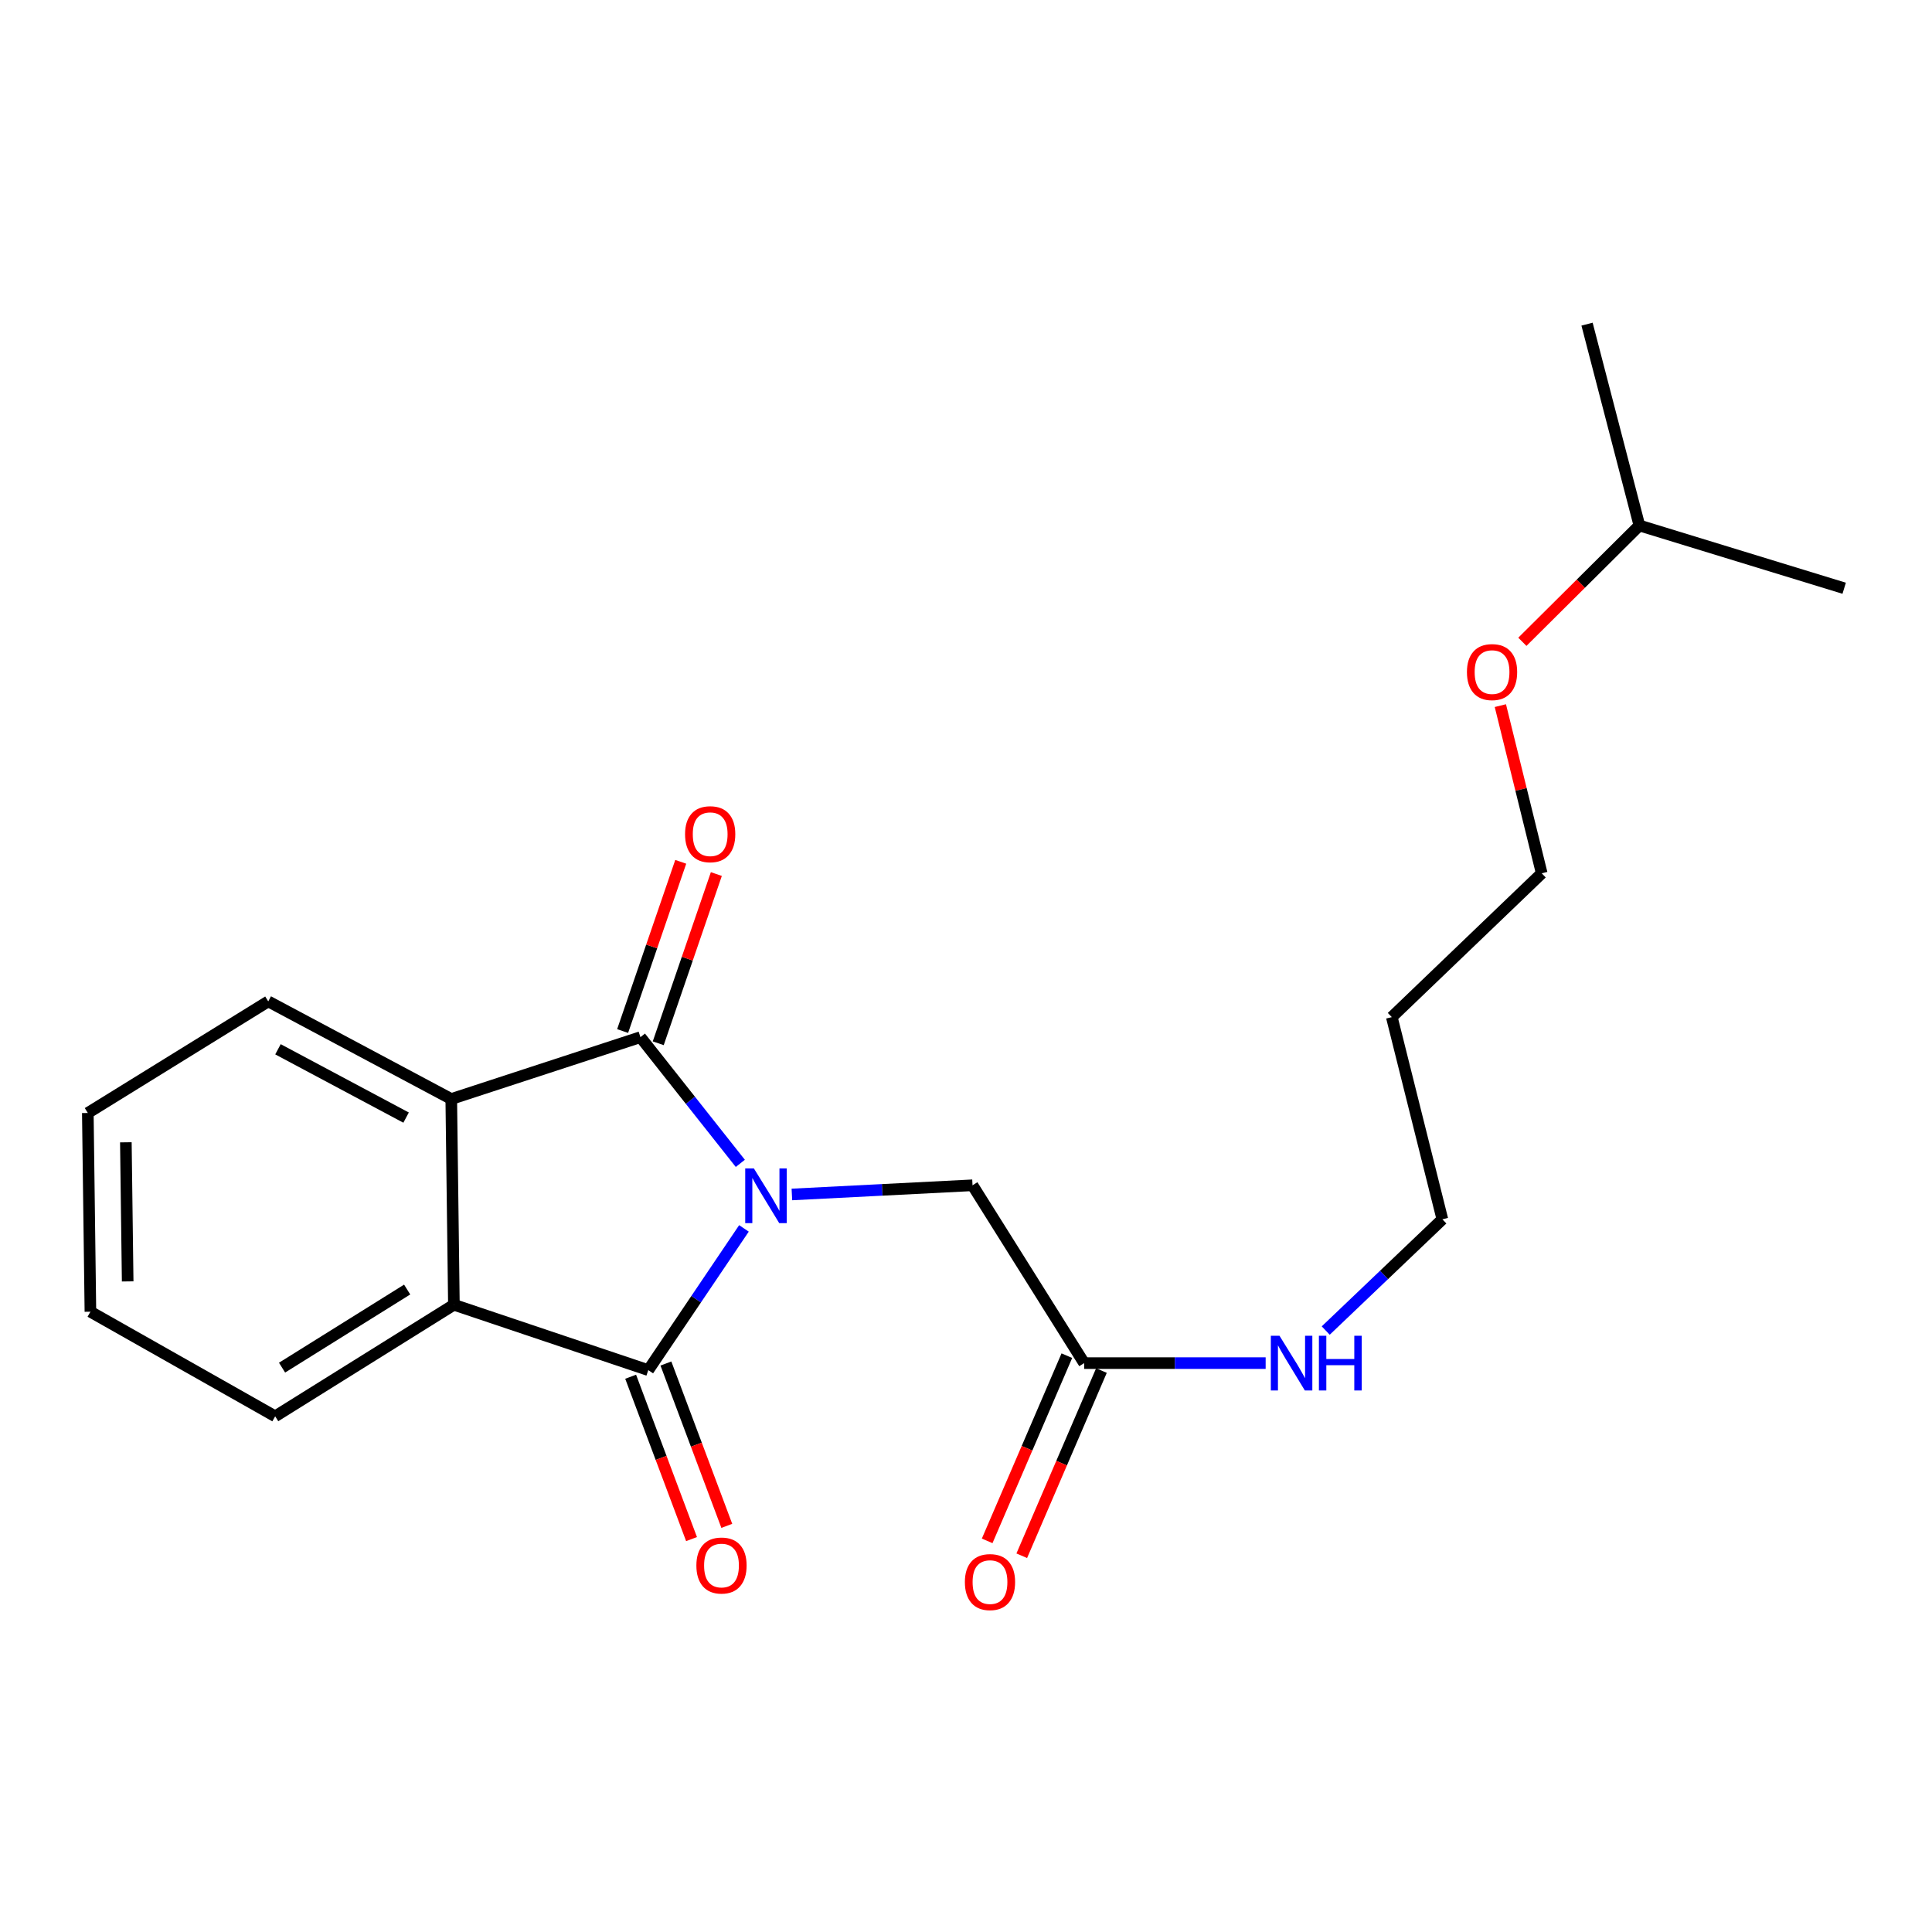 <?xml version='1.0' encoding='iso-8859-1'?>
<svg version='1.1' baseProfile='full'
              xmlns='http://www.w3.org/2000/svg'
                      xmlns:rdkit='http://www.rdkit.org/xml'
                      xmlns:xlink='http://www.w3.org/1999/xlink'
                  xml:space='preserve'
width='1000px' height='1000px' viewBox='0 0 1000 1000'>
<!-- END OF HEADER -->
<rect style='opacity:1.0;fill:#FFFFFF;stroke:none' width='1000' height='1000' x='0' y='0'> </rect>
<path class='bond-0' d='M 383.188,602.157 L 357.339,569.493' style='fill:none;fill-rule:evenodd;stroke:#0000FF;stroke-width:6px;stroke-linecap:butt;stroke-linejoin:miter;stroke-opacity:1' />
<path class='bond-0' d='M 357.339,569.493 L 331.489,536.829' style='fill:none;fill-rule:evenodd;stroke:#000000;stroke-width:6px;stroke-linecap:butt;stroke-linejoin:miter;stroke-opacity:1' />
<path class='bond-1' d='M 385.069,635.817 L 360.309,672.495' style='fill:none;fill-rule:evenodd;stroke:#0000FF;stroke-width:6px;stroke-linecap:butt;stroke-linejoin:miter;stroke-opacity:1' />
<path class='bond-1' d='M 360.309,672.495 L 335.549,709.173' style='fill:none;fill-rule:evenodd;stroke:#000000;stroke-width:6px;stroke-linecap:butt;stroke-linejoin:miter;stroke-opacity:1' />
<path class='bond-4' d='M 409.882,618.253 L 456.63,615.876' style='fill:none;fill-rule:evenodd;stroke:#0000FF;stroke-width:6px;stroke-linecap:butt;stroke-linejoin:miter;stroke-opacity:1' />
<path class='bond-4' d='M 456.63,615.876 L 503.378,613.5' style='fill:none;fill-rule:evenodd;stroke:#000000;stroke-width:6px;stroke-linecap:butt;stroke-linejoin:miter;stroke-opacity:1' />
<path class='bond-2' d='M 331.489,536.829 L 233.574,568.846' style='fill:none;fill-rule:evenodd;stroke:#000000;stroke-width:6px;stroke-linecap:butt;stroke-linejoin:miter;stroke-opacity:1' />
<path class='bond-7' d='M 340.706,539.994 L 355.744,496.2' style='fill:none;fill-rule:evenodd;stroke:#000000;stroke-width:6px;stroke-linecap:butt;stroke-linejoin:miter;stroke-opacity:1' />
<path class='bond-7' d='M 355.744,496.2 L 370.782,452.407' style='fill:none;fill-rule:evenodd;stroke:#FF0000;stroke-width:6px;stroke-linecap:butt;stroke-linejoin:miter;stroke-opacity:1' />
<path class='bond-7' d='M 322.272,533.664 L 337.311,489.871' style='fill:none;fill-rule:evenodd;stroke:#000000;stroke-width:6px;stroke-linecap:butt;stroke-linejoin:miter;stroke-opacity:1' />
<path class='bond-7' d='M 337.311,489.871 L 352.349,446.077' style='fill:none;fill-rule:evenodd;stroke:#FF0000;stroke-width:6px;stroke-linecap:butt;stroke-linejoin:miter;stroke-opacity:1' />
<path class='bond-3' d='M 335.549,709.173 L 234.939,675.336' style='fill:none;fill-rule:evenodd;stroke:#000000;stroke-width:6px;stroke-linecap:butt;stroke-linejoin:miter;stroke-opacity:1' />
<path class='bond-6' d='M 326.425,712.595 L 342.182,754.613' style='fill:none;fill-rule:evenodd;stroke:#000000;stroke-width:6px;stroke-linecap:butt;stroke-linejoin:miter;stroke-opacity:1' />
<path class='bond-6' d='M 342.182,754.613 L 357.94,796.631' style='fill:none;fill-rule:evenodd;stroke:#FF0000;stroke-width:6px;stroke-linecap:butt;stroke-linejoin:miter;stroke-opacity:1' />
<path class='bond-6' d='M 344.674,705.751 L 360.431,747.769' style='fill:none;fill-rule:evenodd;stroke:#000000;stroke-width:6px;stroke-linecap:butt;stroke-linejoin:miter;stroke-opacity:1' />
<path class='bond-6' d='M 360.431,747.769 L 376.189,789.788' style='fill:none;fill-rule:evenodd;stroke:#FF0000;stroke-width:6px;stroke-linecap:butt;stroke-linejoin:miter;stroke-opacity:1' />
<path class='bond-10' d='M 233.574,568.846 L 138.843,518.324' style='fill:none;fill-rule:evenodd;stroke:#000000;stroke-width:6px;stroke-linecap:butt;stroke-linejoin:miter;stroke-opacity:1' />
<path class='bond-10' d='M 210.193,578.465 L 143.881,543.1' style='fill:none;fill-rule:evenodd;stroke:#000000;stroke-width:6px;stroke-linecap:butt;stroke-linejoin:miter;stroke-opacity:1' />
<path class='bond-21' d='M 233.574,568.846 L 234.939,675.336' style='fill:none;fill-rule:evenodd;stroke:#000000;stroke-width:6px;stroke-linecap:butt;stroke-linejoin:miter;stroke-opacity:1' />
<path class='bond-11' d='M 234.939,675.336 L 142.438,733.08' style='fill:none;fill-rule:evenodd;stroke:#000000;stroke-width:6px;stroke-linecap:butt;stroke-linejoin:miter;stroke-opacity:1' />
<path class='bond-11' d='M 210.743,667.465 L 145.992,707.886' style='fill:none;fill-rule:evenodd;stroke:#000000;stroke-width:6px;stroke-linecap:butt;stroke-linejoin:miter;stroke-opacity:1' />
<path class='bond-5' d='M 503.378,613.5 L 561.155,705.546' style='fill:none;fill-rule:evenodd;stroke:#000000;stroke-width:6px;stroke-linecap:butt;stroke-linejoin:miter;stroke-opacity:1' />
<path class='bond-8' d='M 552.203,701.694 L 531.58,749.621' style='fill:none;fill-rule:evenodd;stroke:#000000;stroke-width:6px;stroke-linecap:butt;stroke-linejoin:miter;stroke-opacity:1' />
<path class='bond-8' d='M 531.58,749.621 L 510.956,797.549' style='fill:none;fill-rule:evenodd;stroke:#FF0000;stroke-width:6px;stroke-linecap:butt;stroke-linejoin:miter;stroke-opacity:1' />
<path class='bond-8' d='M 570.106,709.397 L 549.483,757.325' style='fill:none;fill-rule:evenodd;stroke:#000000;stroke-width:6px;stroke-linecap:butt;stroke-linejoin:miter;stroke-opacity:1' />
<path class='bond-8' d='M 549.483,757.325 L 528.859,805.252' style='fill:none;fill-rule:evenodd;stroke:#FF0000;stroke-width:6px;stroke-linecap:butt;stroke-linejoin:miter;stroke-opacity:1' />
<path class='bond-9' d='M 561.155,705.546 L 608.126,705.546' style='fill:none;fill-rule:evenodd;stroke:#000000;stroke-width:6px;stroke-linecap:butt;stroke-linejoin:miter;stroke-opacity:1' />
<path class='bond-9' d='M 608.126,705.546 L 655.098,705.546' style='fill:none;fill-rule:evenodd;stroke:#0000FF;stroke-width:6px;stroke-linecap:butt;stroke-linejoin:miter;stroke-opacity:1' />
<path class='bond-14' d='M 686.195,688.689 L 716.381,659.897' style='fill:none;fill-rule:evenodd;stroke:#0000FF;stroke-width:6px;stroke-linecap:butt;stroke-linejoin:miter;stroke-opacity:1' />
<path class='bond-14' d='M 716.381,659.897 L 746.568,631.105' style='fill:none;fill-rule:evenodd;stroke:#000000;stroke-width:6px;stroke-linecap:butt;stroke-linejoin:miter;stroke-opacity:1' />
<path class='bond-17' d='M 138.843,518.324 L 45.455,576.079' style='fill:none;fill-rule:evenodd;stroke:#000000;stroke-width:6px;stroke-linecap:butt;stroke-linejoin:miter;stroke-opacity:1' />
<path class='bond-18' d='M 142.438,733.08 L 46.797,678.942' style='fill:none;fill-rule:evenodd;stroke:#000000;stroke-width:6px;stroke-linecap:butt;stroke-linejoin:miter;stroke-opacity:1' />
<path class='bond-12' d='M 720.397,526.456 L 746.568,631.105' style='fill:none;fill-rule:evenodd;stroke:#000000;stroke-width:6px;stroke-linecap:butt;stroke-linejoin:miter;stroke-opacity:1' />
<path class='bond-15' d='M 720.397,526.456 L 797.988,452.016' style='fill:none;fill-rule:evenodd;stroke:#000000;stroke-width:6px;stroke-linecap:butt;stroke-linejoin:miter;stroke-opacity:1' />
<path class='bond-13' d='M 776.585,365.232 L 787.287,408.624' style='fill:none;fill-rule:evenodd;stroke:#FF0000;stroke-width:6px;stroke-linecap:butt;stroke-linejoin:miter;stroke-opacity:1' />
<path class='bond-13' d='M 787.287,408.624 L 797.988,452.016' style='fill:none;fill-rule:evenodd;stroke:#000000;stroke-width:6px;stroke-linecap:butt;stroke-linejoin:miter;stroke-opacity:1' />
<path class='bond-16' d='M 787.971,332.197 L 818.257,302.096' style='fill:none;fill-rule:evenodd;stroke:#FF0000;stroke-width:6px;stroke-linecap:butt;stroke-linejoin:miter;stroke-opacity:1' />
<path class='bond-16' d='M 818.257,302.096 L 848.543,271.995' style='fill:none;fill-rule:evenodd;stroke:#000000;stroke-width:6px;stroke-linecap:butt;stroke-linejoin:miter;stroke-opacity:1' />
<path class='bond-19' d='M 848.543,271.995 L 954.545,304.478' style='fill:none;fill-rule:evenodd;stroke:#000000;stroke-width:6px;stroke-linecap:butt;stroke-linejoin:miter;stroke-opacity:1' />
<path class='bond-20' d='M 848.543,271.995 L 821.452,167.779' style='fill:none;fill-rule:evenodd;stroke:#000000;stroke-width:6px;stroke-linecap:butt;stroke-linejoin:miter;stroke-opacity:1' />
<path class='bond-22' d='M 45.455,576.079 L 46.797,678.942' style='fill:none;fill-rule:evenodd;stroke:#000000;stroke-width:6px;stroke-linecap:butt;stroke-linejoin:miter;stroke-opacity:1' />
<path class='bond-22' d='M 65.144,591.254 L 66.084,663.258' style='fill:none;fill-rule:evenodd;stroke:#000000;stroke-width:6px;stroke-linecap:butt;stroke-linejoin:miter;stroke-opacity:1' />
<path  class='atom-0' d='M 390.206 604.775
L 399.486 619.775
Q 400.406 621.255, 401.886 623.935
Q 403.366 626.615, 403.446 626.775
L 403.446 604.775
L 407.206 604.775
L 407.206 633.095
L 403.326 633.095
L 393.366 616.695
Q 392.206 614.775, 390.966 612.575
Q 389.766 610.375, 389.406 609.695
L 389.406 633.095
L 385.726 633.095
L 385.726 604.775
L 390.206 604.775
' fill='#0000FF'/>
<path  class='atom-7' d='M 360.446 810.308
Q 360.446 803.508, 363.806 799.708
Q 367.166 795.908, 373.446 795.908
Q 379.726 795.908, 383.086 799.708
Q 386.446 803.508, 386.446 810.308
Q 386.446 817.188, 383.046 821.108
Q 379.646 824.988, 373.446 824.988
Q 367.206 824.988, 363.806 821.108
Q 360.446 817.228, 360.446 810.308
M 373.446 821.788
Q 377.766 821.788, 380.086 818.908
Q 382.446 815.988, 382.446 810.308
Q 382.446 804.748, 380.086 801.948
Q 377.766 799.108, 373.446 799.108
Q 369.126 799.108, 366.766 801.908
Q 364.446 804.708, 364.446 810.308
Q 364.446 816.028, 366.766 818.908
Q 369.126 821.788, 373.446 821.788
' fill='#FF0000'/>
<path  class='atom-8' d='M 354.588 431.783
Q 354.588 424.983, 357.948 421.183
Q 361.308 417.383, 367.588 417.383
Q 373.868 417.383, 377.228 421.183
Q 380.588 424.983, 380.588 431.783
Q 380.588 438.663, 377.188 442.583
Q 373.788 446.463, 367.588 446.463
Q 361.348 446.463, 357.948 442.583
Q 354.588 438.703, 354.588 431.783
M 367.588 443.263
Q 371.908 443.263, 374.228 440.383
Q 376.588 437.463, 376.588 431.783
Q 376.588 426.223, 374.228 423.423
Q 371.908 420.583, 367.588 420.583
Q 363.268 420.583, 360.908 423.383
Q 358.588 426.183, 358.588 431.783
Q 358.588 437.503, 360.908 440.383
Q 363.268 443.263, 367.588 443.263
' fill='#FF0000'/>
<path  class='atom-9' d='M 499.419 818.883
Q 499.419 812.083, 502.779 808.283
Q 506.139 804.483, 512.419 804.483
Q 518.699 804.483, 522.059 808.283
Q 525.419 812.083, 525.419 818.883
Q 525.419 825.763, 522.019 829.683
Q 518.619 833.563, 512.419 833.563
Q 506.179 833.563, 502.779 829.683
Q 499.419 825.803, 499.419 818.883
M 512.419 830.363
Q 516.739 830.363, 519.059 827.483
Q 521.419 824.563, 521.419 818.883
Q 521.419 813.323, 519.059 810.523
Q 516.739 807.683, 512.419 807.683
Q 508.099 807.683, 505.739 810.483
Q 503.419 813.283, 503.419 818.883
Q 503.419 824.603, 505.739 827.483
Q 508.099 830.363, 512.419 830.363
' fill='#FF0000'/>
<path  class='atom-10' d='M 662.262 691.386
L 671.542 706.386
Q 672.462 707.866, 673.942 710.546
Q 675.422 713.226, 675.502 713.386
L 675.502 691.386
L 679.262 691.386
L 679.262 719.706
L 675.382 719.706
L 665.422 703.306
Q 664.262 701.386, 663.022 699.186
Q 661.822 696.986, 661.462 696.306
L 661.462 719.706
L 657.782 719.706
L 657.782 691.386
L 662.262 691.386
' fill='#0000FF'/>
<path  class='atom-10' d='M 682.662 691.386
L 686.502 691.386
L 686.502 703.426
L 700.982 703.426
L 700.982 691.386
L 704.822 691.386
L 704.822 719.706
L 700.982 719.706
L 700.982 706.626
L 686.502 706.626
L 686.502 719.706
L 682.662 719.706
L 682.662 691.386
' fill='#0000FF'/>
<path  class='atom-14' d='M 759.283 347.869
Q 759.283 341.069, 762.643 337.269
Q 766.003 333.469, 772.283 333.469
Q 778.563 333.469, 781.923 337.269
Q 785.283 341.069, 785.283 347.869
Q 785.283 354.749, 781.883 358.669
Q 778.483 362.549, 772.283 362.549
Q 766.043 362.549, 762.643 358.669
Q 759.283 354.789, 759.283 347.869
M 772.283 359.349
Q 776.603 359.349, 778.923 356.469
Q 781.283 353.549, 781.283 347.869
Q 781.283 342.309, 778.923 339.509
Q 776.603 336.669, 772.283 336.669
Q 767.963 336.669, 765.603 339.469
Q 763.283 342.269, 763.283 347.869
Q 763.283 353.589, 765.603 356.469
Q 767.963 359.349, 772.283 359.349
' fill='#FF0000'/>
</svg>
